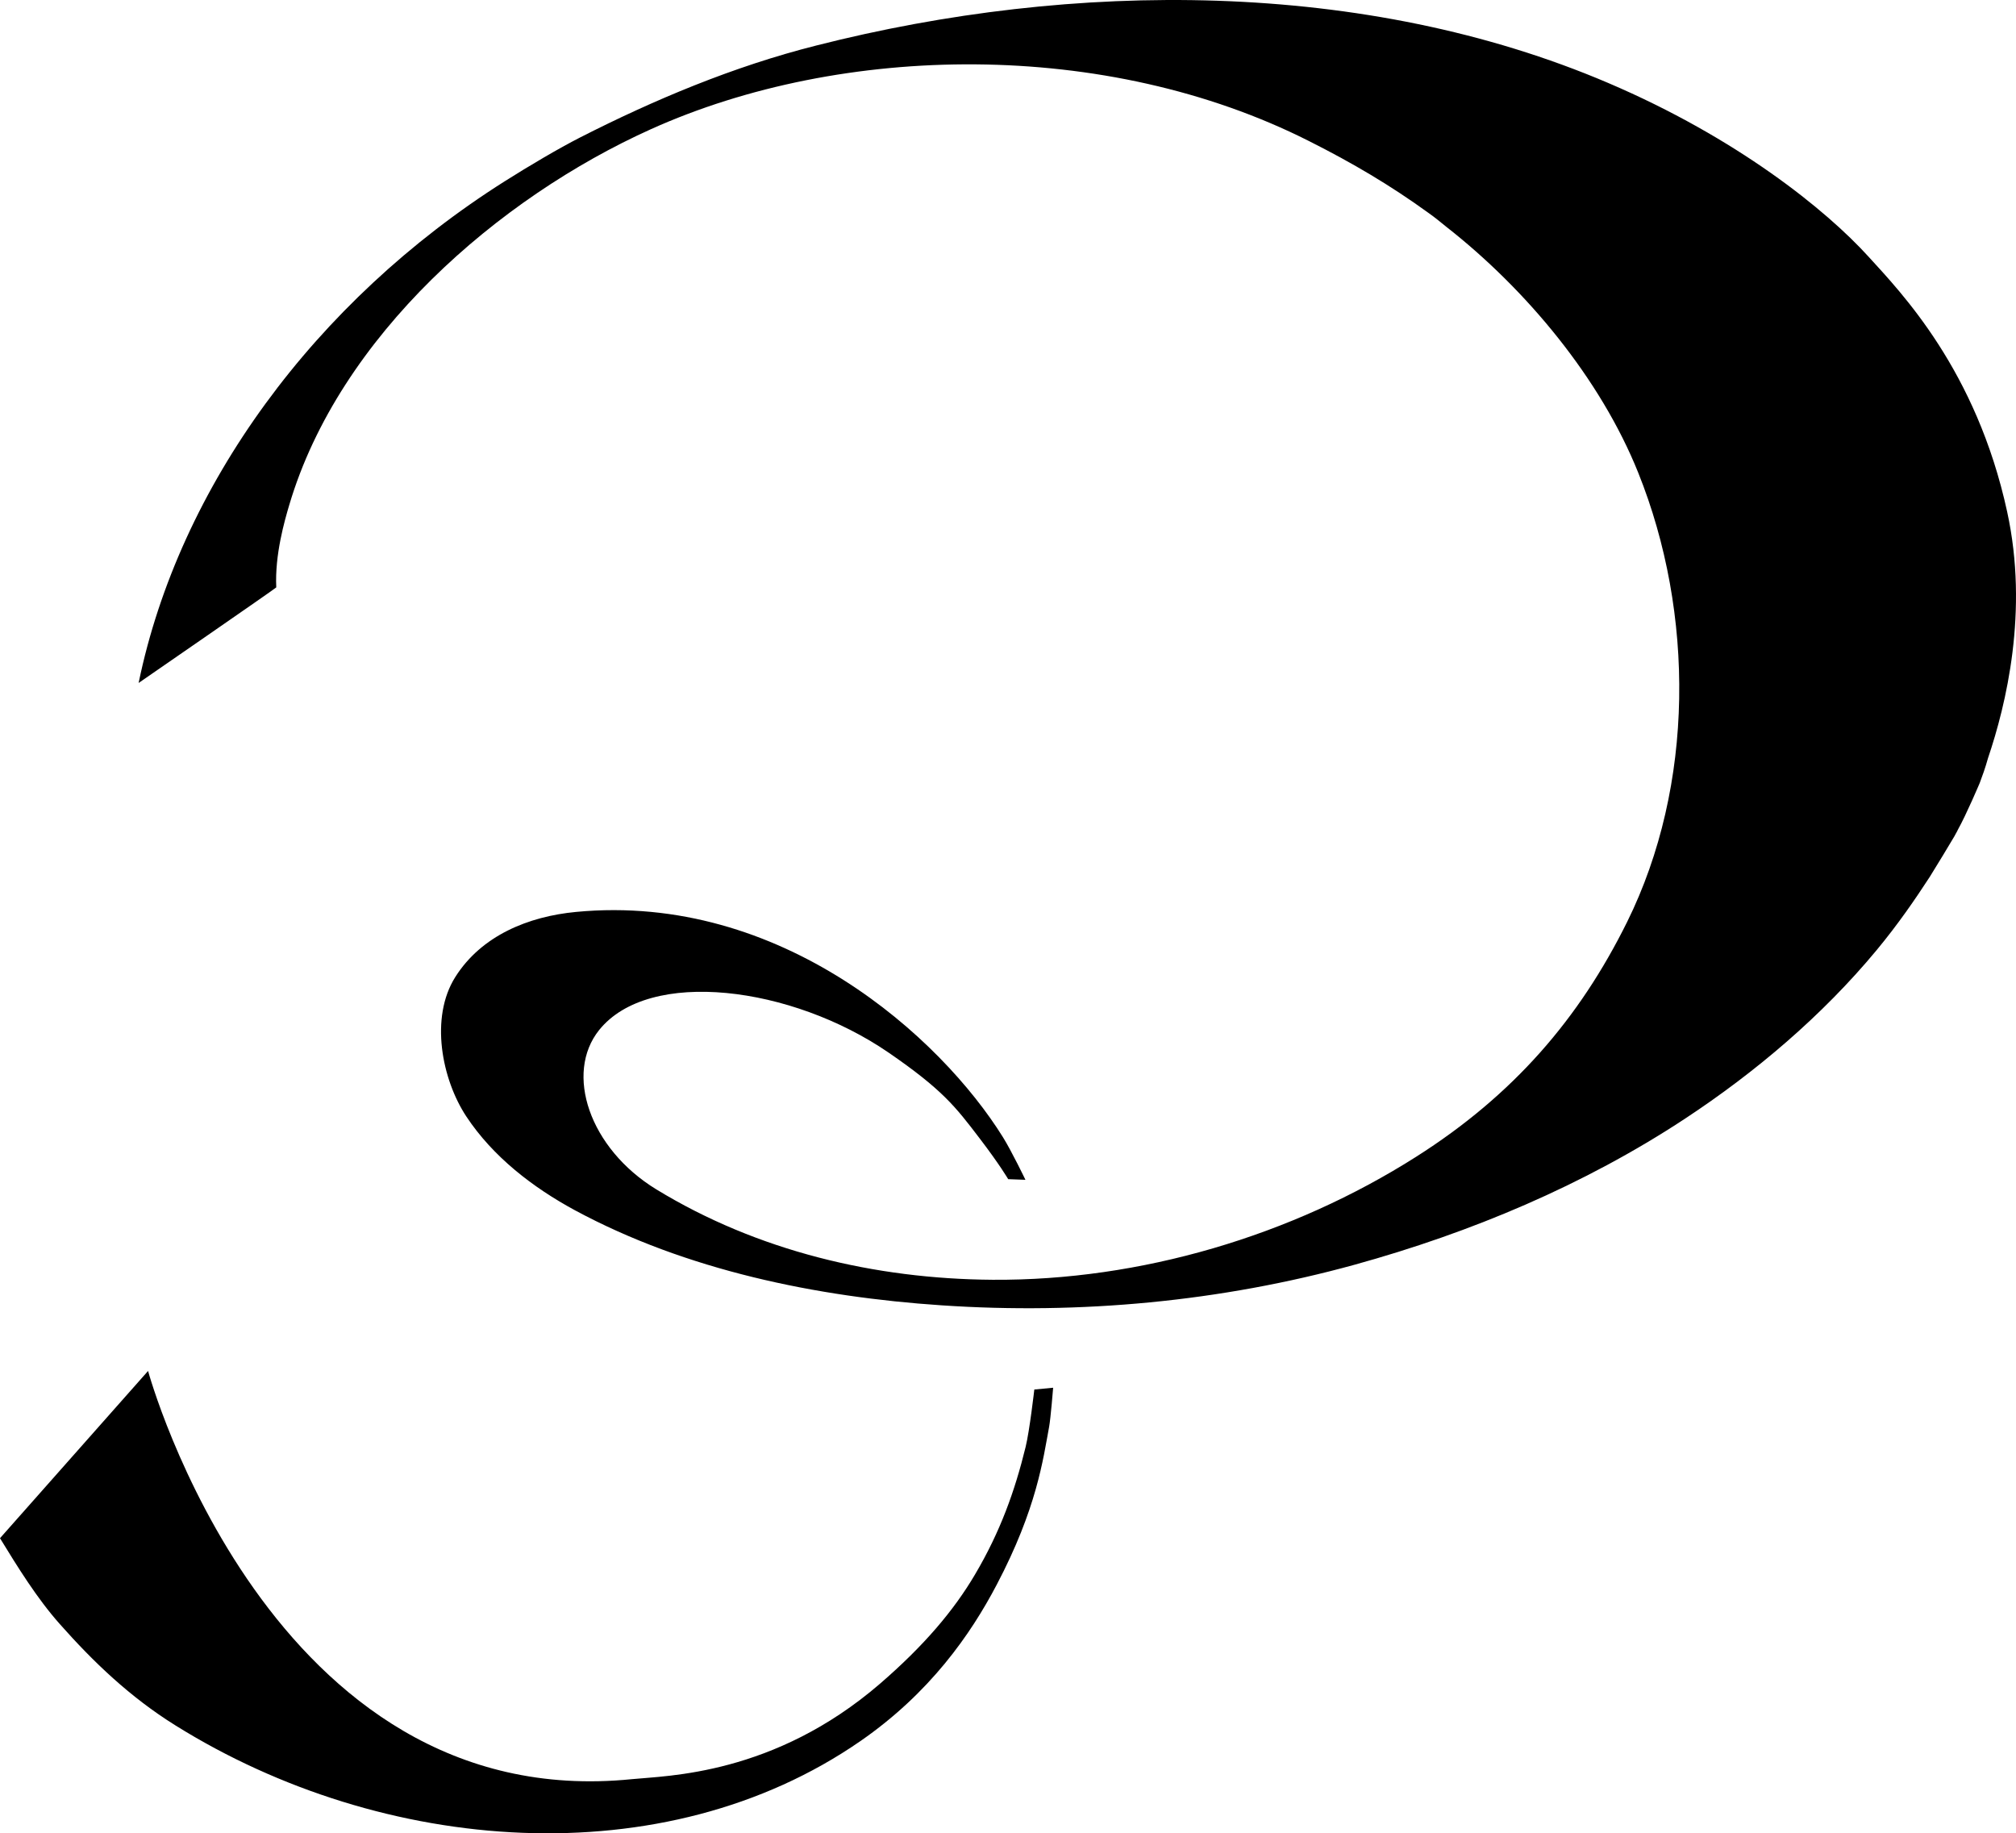 <?xml version="1.0" encoding="utf-8"?>
<!-- Generator: Adobe Illustrator 16.0.0, SVG Export Plug-In . SVG Version: 6.00 Build 0)  -->
<!DOCTYPE svg PUBLIC "-//W3C//DTD SVG 1.1//EN" "http://www.w3.org/Graphics/SVG/1.1/DTD/svg11.dtd">
<svg version="1.1" id="Layer_1" xmlns="http://www.w3.org/2000/svg" xmlns:xlink="http://www.w3.org/1999/xlink" x="0px" y="0px"
	 width="400px" height="363.742px" viewBox="0 0 400 363.742" enable-background="new 0 0 400 363.742" xml:space="preserve">
<g>
	<path d="M203.491,287.108c-2.135,8.722-5.025,16.804-10.04,25.289c-4.188,7.101-10.068,14.08-18.858,21.671
		c-21.051,18.15-42.22,18.229-49.201,18.928c-71.956,7.285-96.013-80.988-96.013-80.988L0,305.19
		c3.474,5.675,7.325,11.927,11.86,17.028c6.634,7.492,13.9,14.475,22.937,20.107c41.197,25.713,96.937,30.088,135.922,3.117
		c13.814-9.566,21.867-21.179,27.01-30.962c8.023-15.239,9.242-25.032,10.432-31.396c0.315-1.75,0.797-7.748,0.797-7.748
		l-3.735,0.354C205.221,275.693,204.286,283.875,203.491,287.108"/>
	<path d="M398.249,101.553c-6.115-28.163-21.084-43.555-27.471-50.587c-8.5-9.37-26.203-23.627-51.699-34.509
		c-48.246-20.602-106.1-20.415-157.121-7.426c-16.45,4.146-32.221,10.789-46.871,18.249c-4.268,2.186-9.958,5.538-14.97,8.704
		C62.454,59.816,35.543,96.52,27.503,135.505c0,0,27.322-18.849,27.312-18.964c-0.312-6.455,1.659-13.267,2.586-16.381
		c9.933-33.514,41.487-60.894,71.737-74.521c37.953-17.101,90.3-17.991,130.543,2.33c8.661,4.356,16.18,8.79,23.795,14.309
		c1.022,0.703,2.556,1.961,3.479,2.714c15.83,12.389,30.578,30.072,38.09,48.795c11.189,27.853,11.215,62-2.207,89.14
		c-9.502,19.193-22.561,34.334-41.842,46.576c-24.728,15.711-54.746,24.609-84.037,24.414c-23.342-0.158-46.704-5.703-66.739-17.936
		c-13.315-8.15-18.229-23.037-11.339-31.62c9.938-12.358,38.199-8.722,57.44,4.493c10.688,7.354,13.264,10.727,17.993,16.932
		c4.041,5.279,5.723,8.17,5.723,8.17l3.421,0.129c0,0-2.732-5.674-4.443-8.426c-12.305-19.804-43.97-48.612-84.713-44.726
		c-9.415,0.89-18.758,4.655-23.974,12.927c-5.083,8.072-2.662,20.295,2.195,27.658c5.282,7.993,13.2,14.09,21.54,18.604
		c22.091,11.916,47.942,17.207,72.779,18.867c27.443,1.85,55.376-0.736,81.914-8.053c23.076-6.371,45.516-15.779,65.533-28.956
		c14.02-9.231,27.283-20.479,38.031-33.433c4.375-5.28,7.736-10.223,10.568-14.566c1.867-3.001,3.529-5.776,4.877-8.036
		c0.094-0.188,0.207-0.383,0.324-0.6c0.061-0.121,0.158-0.275,0.227-0.403c0.039-0.11,0.09-0.174,0.129-0.275
		c1.76-3.156,4.363-9.329,4.363-9.329c0.492-1.3,1.111-3.021,1.645-4.938C398.014,139.867,402.551,121.287,398.249,101.553"/>
</g>
</svg>

